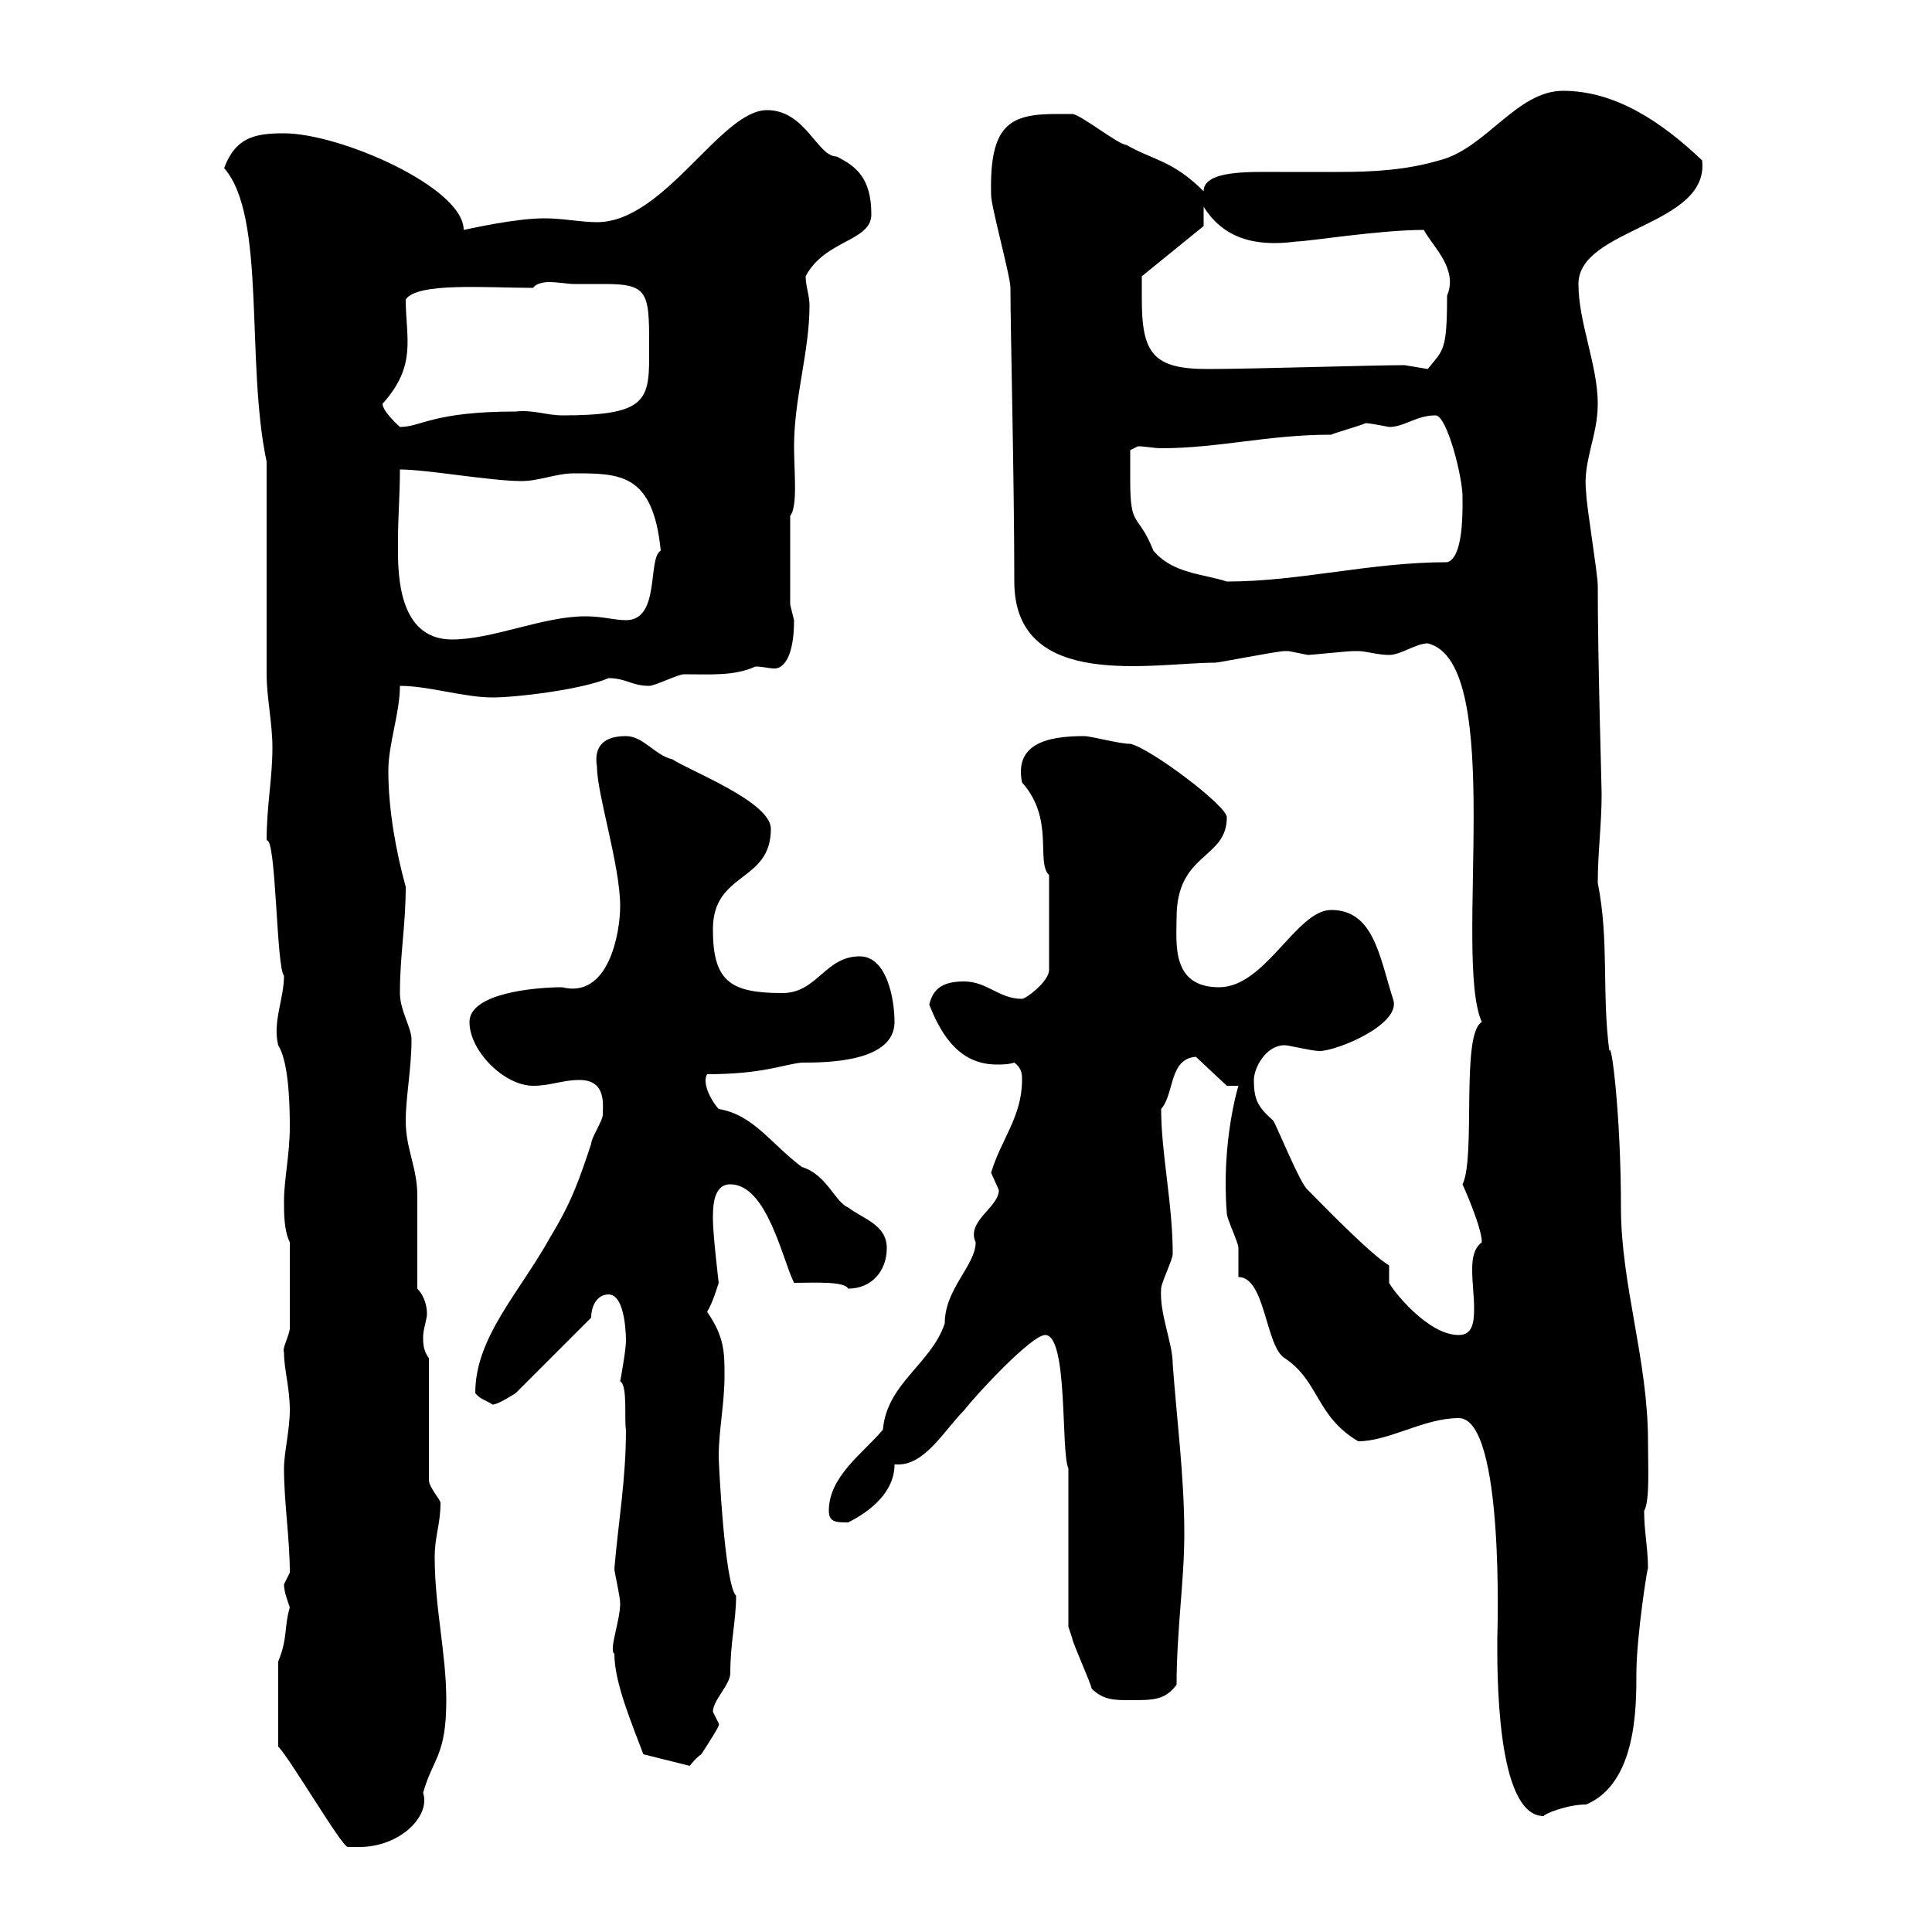 <svg xmlns="http://www.w3.org/2000/svg" xmlns:xlink="http://www.w3.org/1999/xlink" width="300" height="300"><path d="M43.20 271.20C45 273 53.10 286.80 54 286.80C54 286.80 55.80 286.80 55.80 286.80C62.10 286.80 66.90 282 65.70 278.40C67.20 273 69.30 272.70 69.30 264C69.30 256.80 67.50 249.60 67.50 241.80C67.50 238.50 68.40 236.70 68.40 233.40C68.40 232.80 66.60 231 66.60 229.80L66.60 210.90C65.70 209.70 65.70 208.50 65.70 207.60C65.70 206.40 66.30 204.90 66.30 204C66.30 202.50 65.70 201 64.80 200.10C64.80 198.30 64.80 187.50 64.80 185.70C64.80 181.20 63 178.50 63 174C63 170.40 63.90 165.90 63.90 161.40C63.90 159.60 62.10 156.90 62.10 154.20C62.10 148.20 63 143.70 63 137.70C61.50 132.30 60.30 125.70 60.30 119.70C60.30 115.50 62.10 110.70 62.10 106.50C66.60 106.50 72 108.30 76.50 108.30C80.10 108.30 90.30 107.10 94.50 105.30C97.20 105.30 98.10 106.50 100.80 106.50C101.70 106.50 105.30 104.70 106.20 104.70C110.40 104.70 114 105 117.30 103.50C118.50 103.50 119.40 103.80 120.30 103.80C121.50 103.80 123.30 102.30 123.30 96.30C123.30 96.30 122.70 93.90 122.70 93.90L122.70 80.10C123.90 78.60 123.30 73.20 123.30 69.30C123.30 61.80 125.70 54.60 125.70 47.40C125.70 45.90 125.10 44.40 125.10 42.90C128.10 37.20 135.30 37.50 135.30 33.30C135.30 27.60 132.90 25.80 129.90 24.30C126.90 24.30 125.10 17.10 119.10 17.10C111.90 17.10 103.20 34.50 92.70 34.50C90.30 34.50 87.30 33.90 84.60 33.90C80.10 33.90 73.50 35.40 72 35.70C72 29.10 52.80 20.70 44.10 20.70C39.60 20.70 36.60 21.30 34.80 26.10C41.40 33.60 38.10 56.10 41.40 71.70C41.40 76.50 41.40 99.90 41.40 104.70C41.40 108.30 42.30 112.20 42.30 116.10C42.30 120.90 41.40 125.10 41.40 130.50C42.90 129.90 42.90 150.30 44.10 151.50C44.10 155.10 42.30 158.70 43.20 162.30C44.70 164.70 45 170.40 45 174.90C45 179.40 44.10 183 44.10 186.60C44.10 188.40 44.10 191.10 45 192.90L45 206.40C44.70 207.90 43.80 209.40 44.10 210C44.10 212.70 45 215.40 45 219C45 222 44.10 225.60 44.10 228C44.10 233.40 45 238.80 45 244.20C45 244.20 44.10 246 44.10 246C44.10 247.20 44.70 248.70 45 249.60C44.10 252.60 44.70 254.40 43.20 258ZM226.50 220.20C233.70 220.20 232.50 254.10 232.50 254.40C232.50 258.90 232.20 282 239.70 282C239.70 281.70 243.30 280.20 246.30 280.20C254.10 276.90 254.10 265.20 254.10 259.80C254.10 254.10 255.90 242.70 255.90 243.60C255.90 240.30 255.30 237.90 255.30 234.60C256.20 233.10 255.90 227.70 255.90 223.80C255.90 211.20 251.70 199.50 251.70 187.50C251.70 173.10 250.20 161.40 249.90 163.20C248.70 154.20 249.90 146.10 248.10 137.10C248.10 132.30 248.70 128.10 248.70 123.30C248.70 121.80 248.10 102.90 248.10 90.90C248.10 89.10 246.30 78.30 246.30 76.50C245.70 71.70 248.10 67.80 248.10 62.70C248.10 56.70 245.10 50.10 245.10 44.10C245.10 35.40 265.50 35.10 264.30 24.90C258 18.90 250.80 14.10 242.70 14.10C235.50 14.10 230.70 23.10 223.50 24.90C218.40 26.40 213.30 26.70 207.90 26.70C205.20 26.70 201.90 26.70 198.60 26.70C194.10 26.70 186.90 26.40 186.90 29.70C182.10 24.90 179.10 24.90 174.90 22.50C173.70 22.50 167.70 17.70 166.50 17.70C166.50 17.70 164.70 17.70 164.10 17.70C156.90 17.70 153.60 19.20 153.90 30.30C153.90 32.10 156.90 42.90 156.90 44.70C156.90 51.30 157.50 74.40 157.50 90.30C157.50 107.40 179.10 102.90 188.70 102.90C189.30 102.90 198.30 101.10 199.50 101.10C199.50 101.10 199.50 101.10 200.10 101.10C200.10 101.10 203.10 101.70 203.10 101.70C203.70 101.70 209.10 101.10 210.30 101.10C210.30 101.10 210.30 101.10 210.90 101.10C212.10 101.10 213.90 101.70 215.70 101.70C217.50 101.70 219.90 99.90 221.70 99.90C234 102.90 225.60 148.80 230.10 158.70C226.80 160.50 229.20 179.70 227.10 183.90C227.10 183.90 230.10 190.50 230.10 192.90C228.90 193.80 228.60 195.30 228.60 197.10C228.60 199.20 228.90 201.30 228.90 203.10C228.90 205.50 228.60 207.30 226.50 207.30C221.70 207.30 216.30 200.40 215.70 199.20L215.70 196.50C212.70 194.70 204.90 186.60 203.10 184.80C201.90 183.90 198.30 174.90 197.70 174C195.30 171.90 194.70 170.70 194.70 167.70C194.70 165.90 196.50 162.30 199.50 162.30C200.10 162.30 203.70 163.20 204.90 163.20C207.60 163.20 217.80 159 216.30 155.10C214.20 148.50 213.30 141.30 206.70 141.30C201.30 141.30 196.50 153.30 189.30 153.30C181.80 153.30 182.70 146.40 182.70 142.50C182.70 132.30 190.50 133.50 190.50 126.90C190.50 125.10 178.50 116.10 175.50 115.50C173.70 115.50 169.50 114.30 168.30 114.30C162.60 114.30 157.50 115.50 158.70 121.50C163.80 127.20 160.80 133.80 162.90 135.90L162.90 150.60C162.90 152.40 159.30 155.10 158.70 155.10C155.10 155.10 153.30 152.40 149.70 152.40C146.70 152.40 144.90 153.30 144.30 156C146.40 161.40 149.40 165.30 154.80 165.30C155.40 165.30 156.60 165.30 157.50 165C158.70 165.90 158.70 166.80 158.70 167.70C158.70 173.40 155.40 177 153.90 182.10C153.90 182.10 155.10 184.80 155.10 184.80C155.10 187.50 150 189.60 151.50 192.90C151.50 196.50 146.70 200.10 146.70 205.50C144.60 211.80 137.70 214.80 137.10 222C134.10 225.60 128.70 229.20 128.70 234.60C128.70 236.40 129.90 236.40 131.70 236.40C135.30 234.60 138.90 231.60 138.90 227.40C139.20 227.40 139.20 227.40 139.50 227.40C143.70 227.40 146.70 222 149.70 219C151.80 216.30 160.20 207.30 162.30 207.30C165.90 207.30 164.70 225.60 165.90 228L165.90 252.60C165.90 252.60 166.50 254.40 166.50 254.40C166.50 255 169.50 261.60 169.50 262.20C171.30 264 173.10 264 175.50 264C179.10 264 180.90 264 182.70 261.60C182.70 253.20 183.90 245.40 183.90 238.20C183.90 229.20 182.70 220.20 182.10 211.80C182.10 208.50 180 204 180.30 200.10C180.30 199.20 182.10 195.60 182.10 194.70C182.10 186.90 180.30 179.10 180.30 172.20C182.40 169.80 181.50 164.40 185.70 164.10L190.50 168.60L192.30 168.60C192.30 168.60 189.60 177.30 190.50 188.40C190.50 189.30 192.30 192.90 192.30 193.80C192.30 194.70 192.30 197.40 192.30 198.30C196.50 198.30 196.50 209.10 199.50 210.90C204.90 214.50 204.30 219.90 210.90 223.80C215.70 223.80 221.10 220.20 226.50 220.20ZM95.40 256.80C95.40 261.30 98.10 267.60 99.90 272.40L107.10 274.20C107.10 274.20 108 273 108.90 272.40C112.20 267.30 111.60 267.90 111.60 267.60C111.60 267.60 110.70 265.80 110.70 265.80C110.70 264 113.40 261.60 113.40 259.80C113.40 255 114.30 251.70 114.30 247.80C112.50 246 111.60 227.10 111.60 226.20C111.60 222 112.50 218.10 112.50 213.60C112.50 210 112.50 207.60 109.80 203.70C110.70 202.20 111.30 200.10 111.60 199.20C111.60 199.20 110.70 191.70 110.70 189.30C110.70 187.50 110.70 183.90 113.40 183.90C119.10 183.90 121.50 195.60 123.30 199.20C126.30 199.20 131.10 198.90 131.70 200.10C135.30 200.10 137.70 197.40 137.70 193.80C137.70 190.20 134.10 189.30 131.70 187.50C129.60 186.60 128.40 182.40 124.50 181.20C119.70 177.60 117 173.10 111.60 172.20C110.70 171.30 108.90 168.30 109.80 166.80C118.50 166.80 121.50 165.30 124.50 165C128.10 165 138.90 165 138.90 158.70C138.90 155.10 137.70 148.50 133.50 148.50C128.10 148.50 126.90 154.20 121.50 154.20C113.40 154.20 110.70 152.40 110.70 144.30C110.70 135.30 119.70 137.10 119.70 128.70C119.70 124.50 107.10 119.70 104.40 117.90C101.70 117.30 99.90 114.30 97.20 114.30C94.20 114.30 92.10 115.50 92.70 119.10C92.70 123.30 96.30 134.40 96.30 140.70C96.30 144.90 94.50 155.10 87.30 153.30C83.10 153.30 72.90 154.20 72.90 158.70C72.90 163.20 78.30 168.60 82.80 168.60C85.50 168.60 87.30 167.70 90 167.70C94.20 167.70 93.60 171.60 93.60 173.10C93.60 174 91.80 176.70 91.80 177.60C90 183 88.80 186.60 85.50 192C80.70 200.70 73.80 207.60 73.80 216.30C74.40 217.20 75.60 217.50 76.50 218.10C77.40 218.10 80.10 216.30 80.10 216.30L91.80 204.60C91.80 202.80 92.70 201 94.50 201C97.20 201 97.20 207.90 97.20 208.20C97.20 209.70 96.30 214.50 96.30 214.50C97.50 215.10 96.90 220.50 97.20 222C97.20 229.80 96 236.40 95.40 243.60C95.40 244.20 96.30 247.80 96.30 249C96.30 251.70 94.50 256.20 95.40 256.80ZM62.10 72.90C66.30 72.90 76.20 74.70 81 74.70C83.70 74.70 86.40 73.50 89.10 73.50C96.30 73.50 101.40 73.50 102.60 85.50C100.50 86.70 102.60 96.30 97.20 96.30C95.40 96.30 93.60 95.70 90.90 95.70C84.30 95.70 76.50 99.30 70.20 99.30C61.20 99.30 61.80 87.60 61.80 83.70C61.80 80.40 62.10 76.80 62.10 72.90ZM175.50 74.70C175.50 73.50 175.50 71.10 175.50 69.90L176.70 69.30C177.90 69.30 179.10 69.60 180.30 69.60C189.30 69.60 196.80 67.50 206.70 67.50C207.30 67.20 210.60 66.30 212.10 65.70C212.40 65.70 214.20 66 215.70 66.30C218.10 66.30 219.90 64.50 222.90 64.50C224.70 64.50 227.10 74.10 227.10 77.10C227.10 77.10 227.10 78.30 227.10 78.30C227.10 80.10 227.10 86.70 224.70 87.30C212.70 87.30 201.90 90.30 190.50 90.30C186.90 89.10 182.10 89.10 179.10 85.50C176.70 79.50 175.50 82.20 175.50 74.70ZM59.40 62.70C64.80 56.70 63 52.50 63 46.50C64.80 43.80 75.60 44.70 82.80 44.70C83.10 44.10 84.30 43.80 85.20 43.80C86.70 43.80 88.20 44.10 89.10 44.10C90 44.10 91.80 44.10 93.90 44.10C101.10 44.10 100.80 45.60 100.80 55.50C100.80 62.40 99.90 64.50 87.30 64.50C84.90 64.50 82.80 63.60 80.10 63.90C67.20 63.90 65.40 66.30 62.10 66.30C62.10 66.30 59.40 63.90 59.40 62.70ZM177.30 46.50C177.30 45.90 177.30 42.90 177.30 42.90L186.90 35.10L186.90 32.10C189.90 36.90 194.70 38.40 201.30 37.50C203.10 37.50 214.20 35.70 221.10 35.70C222.30 38.10 226.50 41.70 224.70 45.90C224.70 54.60 224.10 54.30 221.70 57.30C221.70 57.30 218.10 56.70 218.10 56.70C213.30 56.70 194.40 57.30 187.50 57.30C179.10 57.30 177.30 54.90 177.30 46.50Z"/></svg>